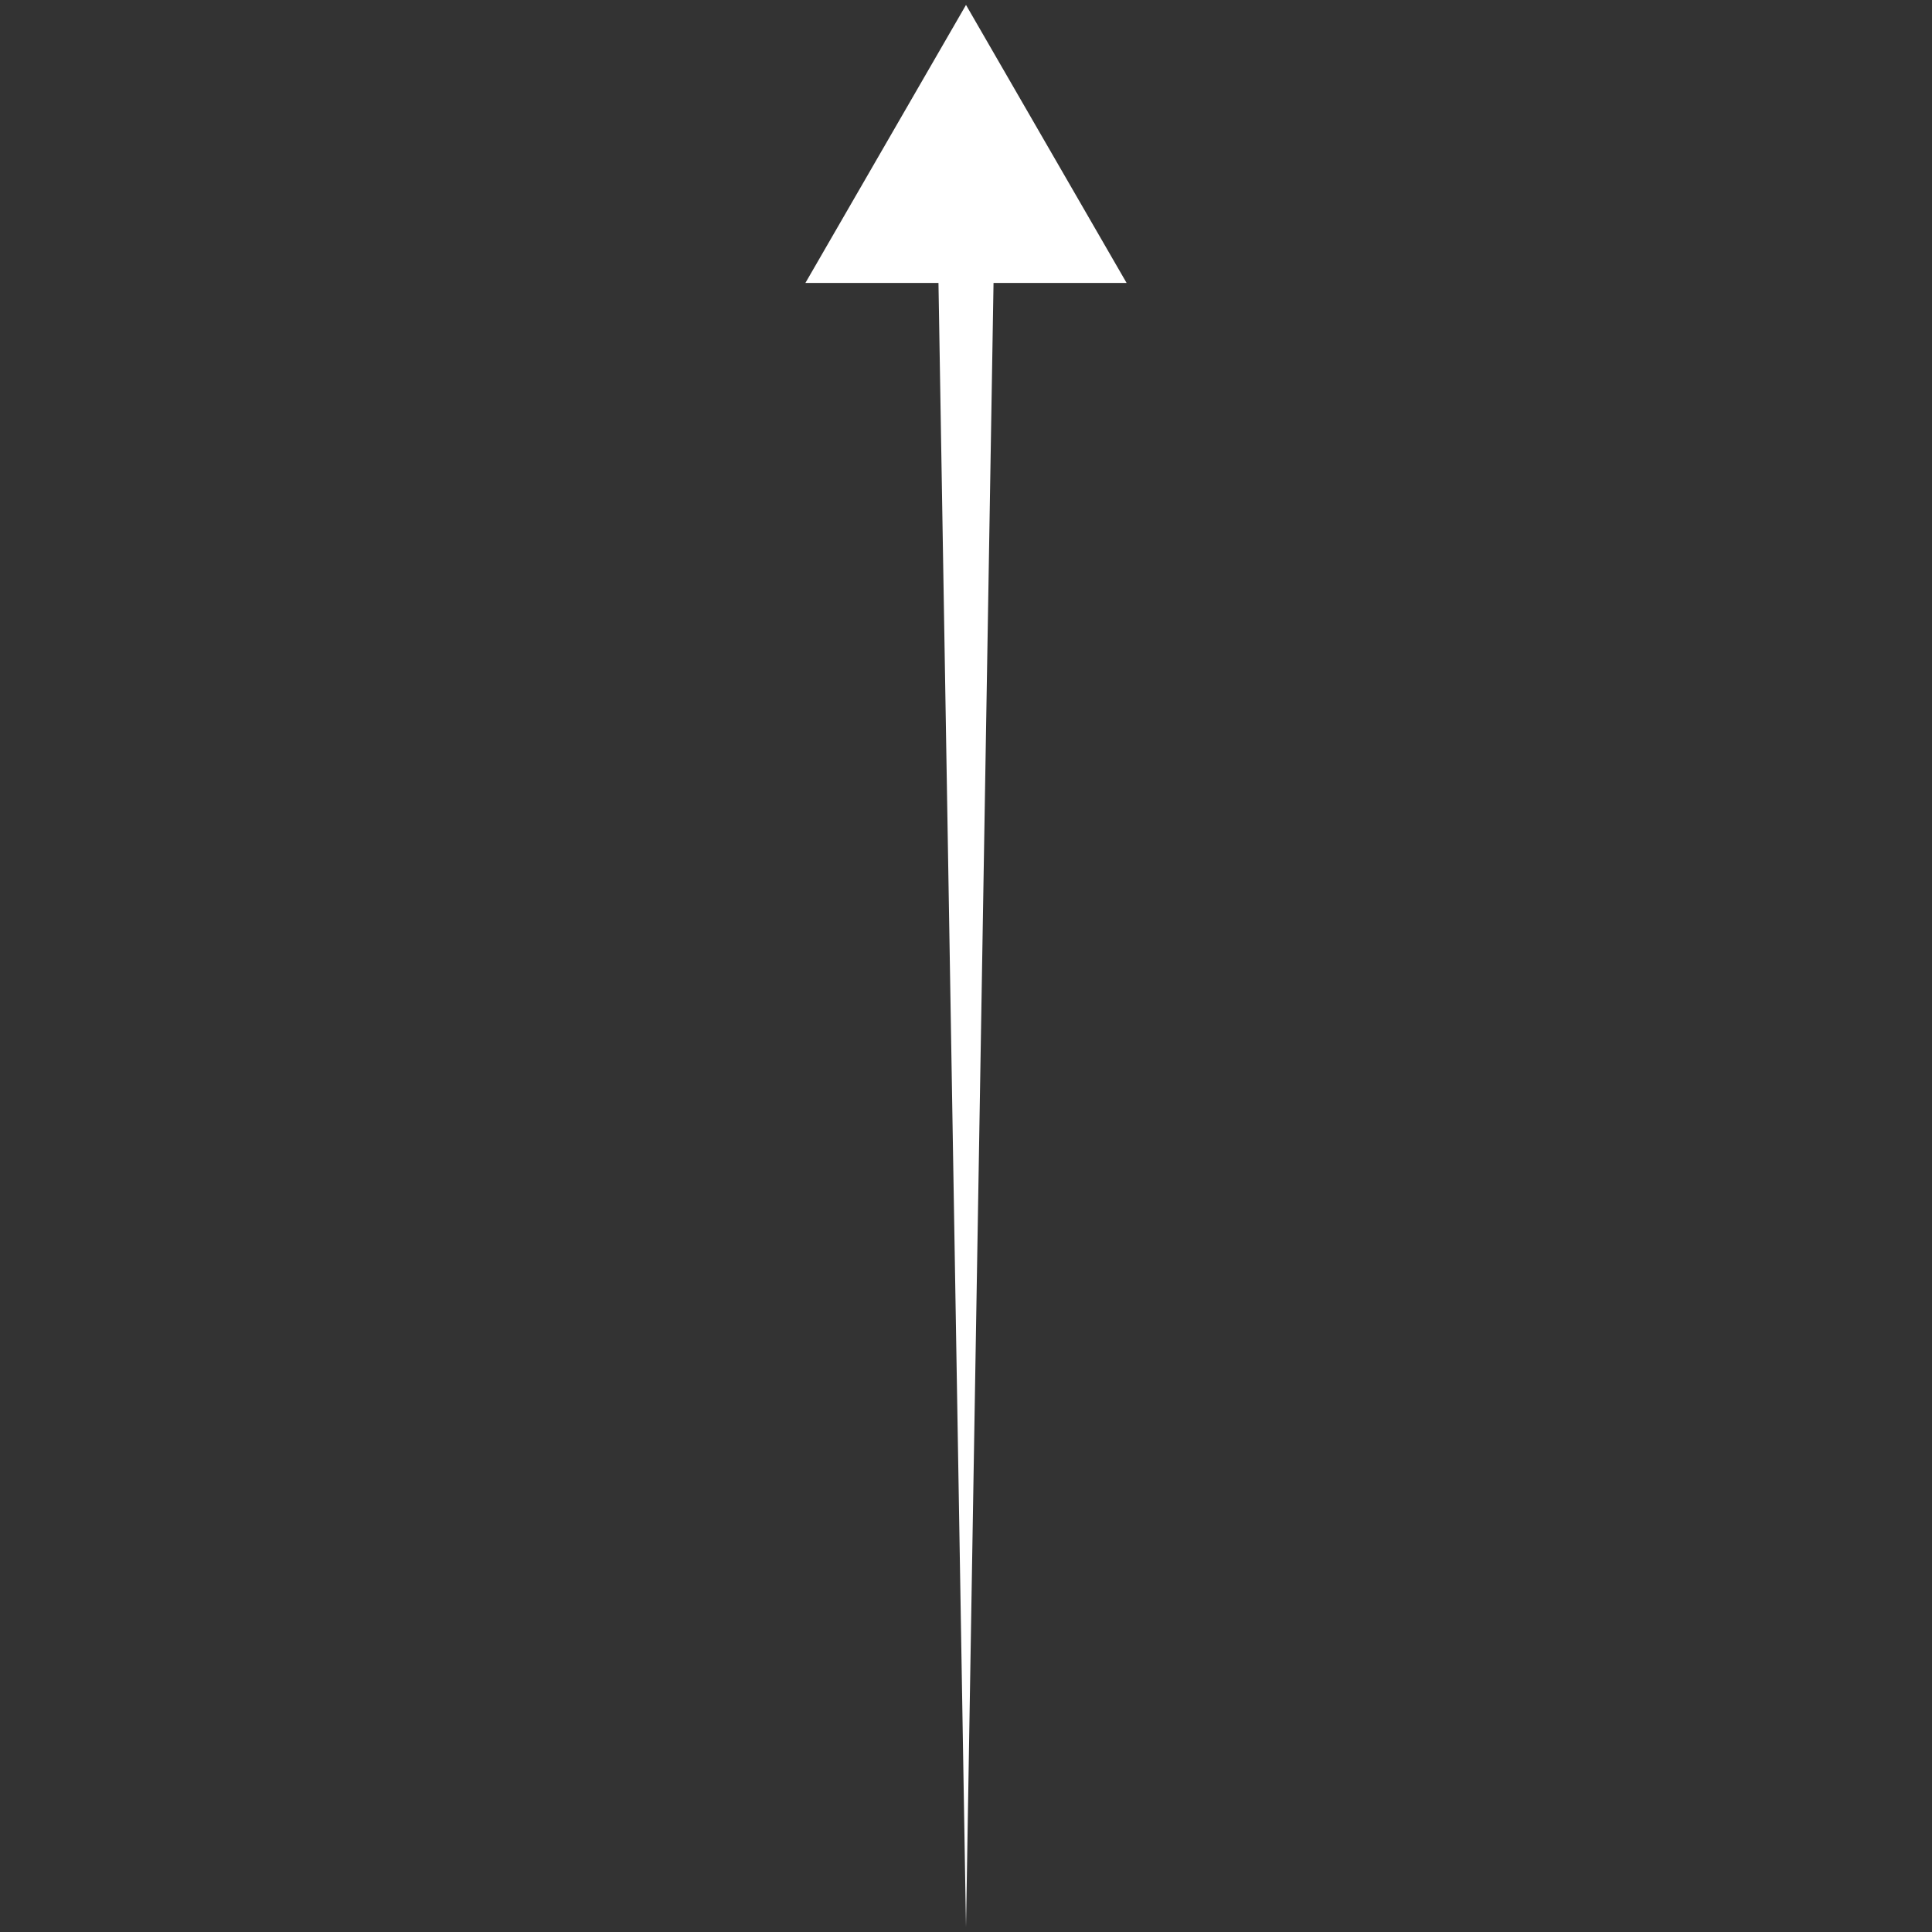 <svg width="40" height="40" viewBox="0 0 40 40" fill="none" xmlns="http://www.w3.org/2000/svg">
<rect x="0" y="0" width="40" height="40" fill="#333333" stroke="none"/>
<g clip-path="url(#clip0_1_331)">
<path d="M20 0.102L16.675 5.858L19.43 5.858L20 39.898L20.57 5.858L23.325 5.858L20 0.102Z" fill="white"/>
</g>
<defs>
<clipPath id="clip0_1_331">
<rect width="40" height="40" fill="white" transform="translate(0 40) rotate(-90)"/>
</clipPath>
</defs>
</svg>
